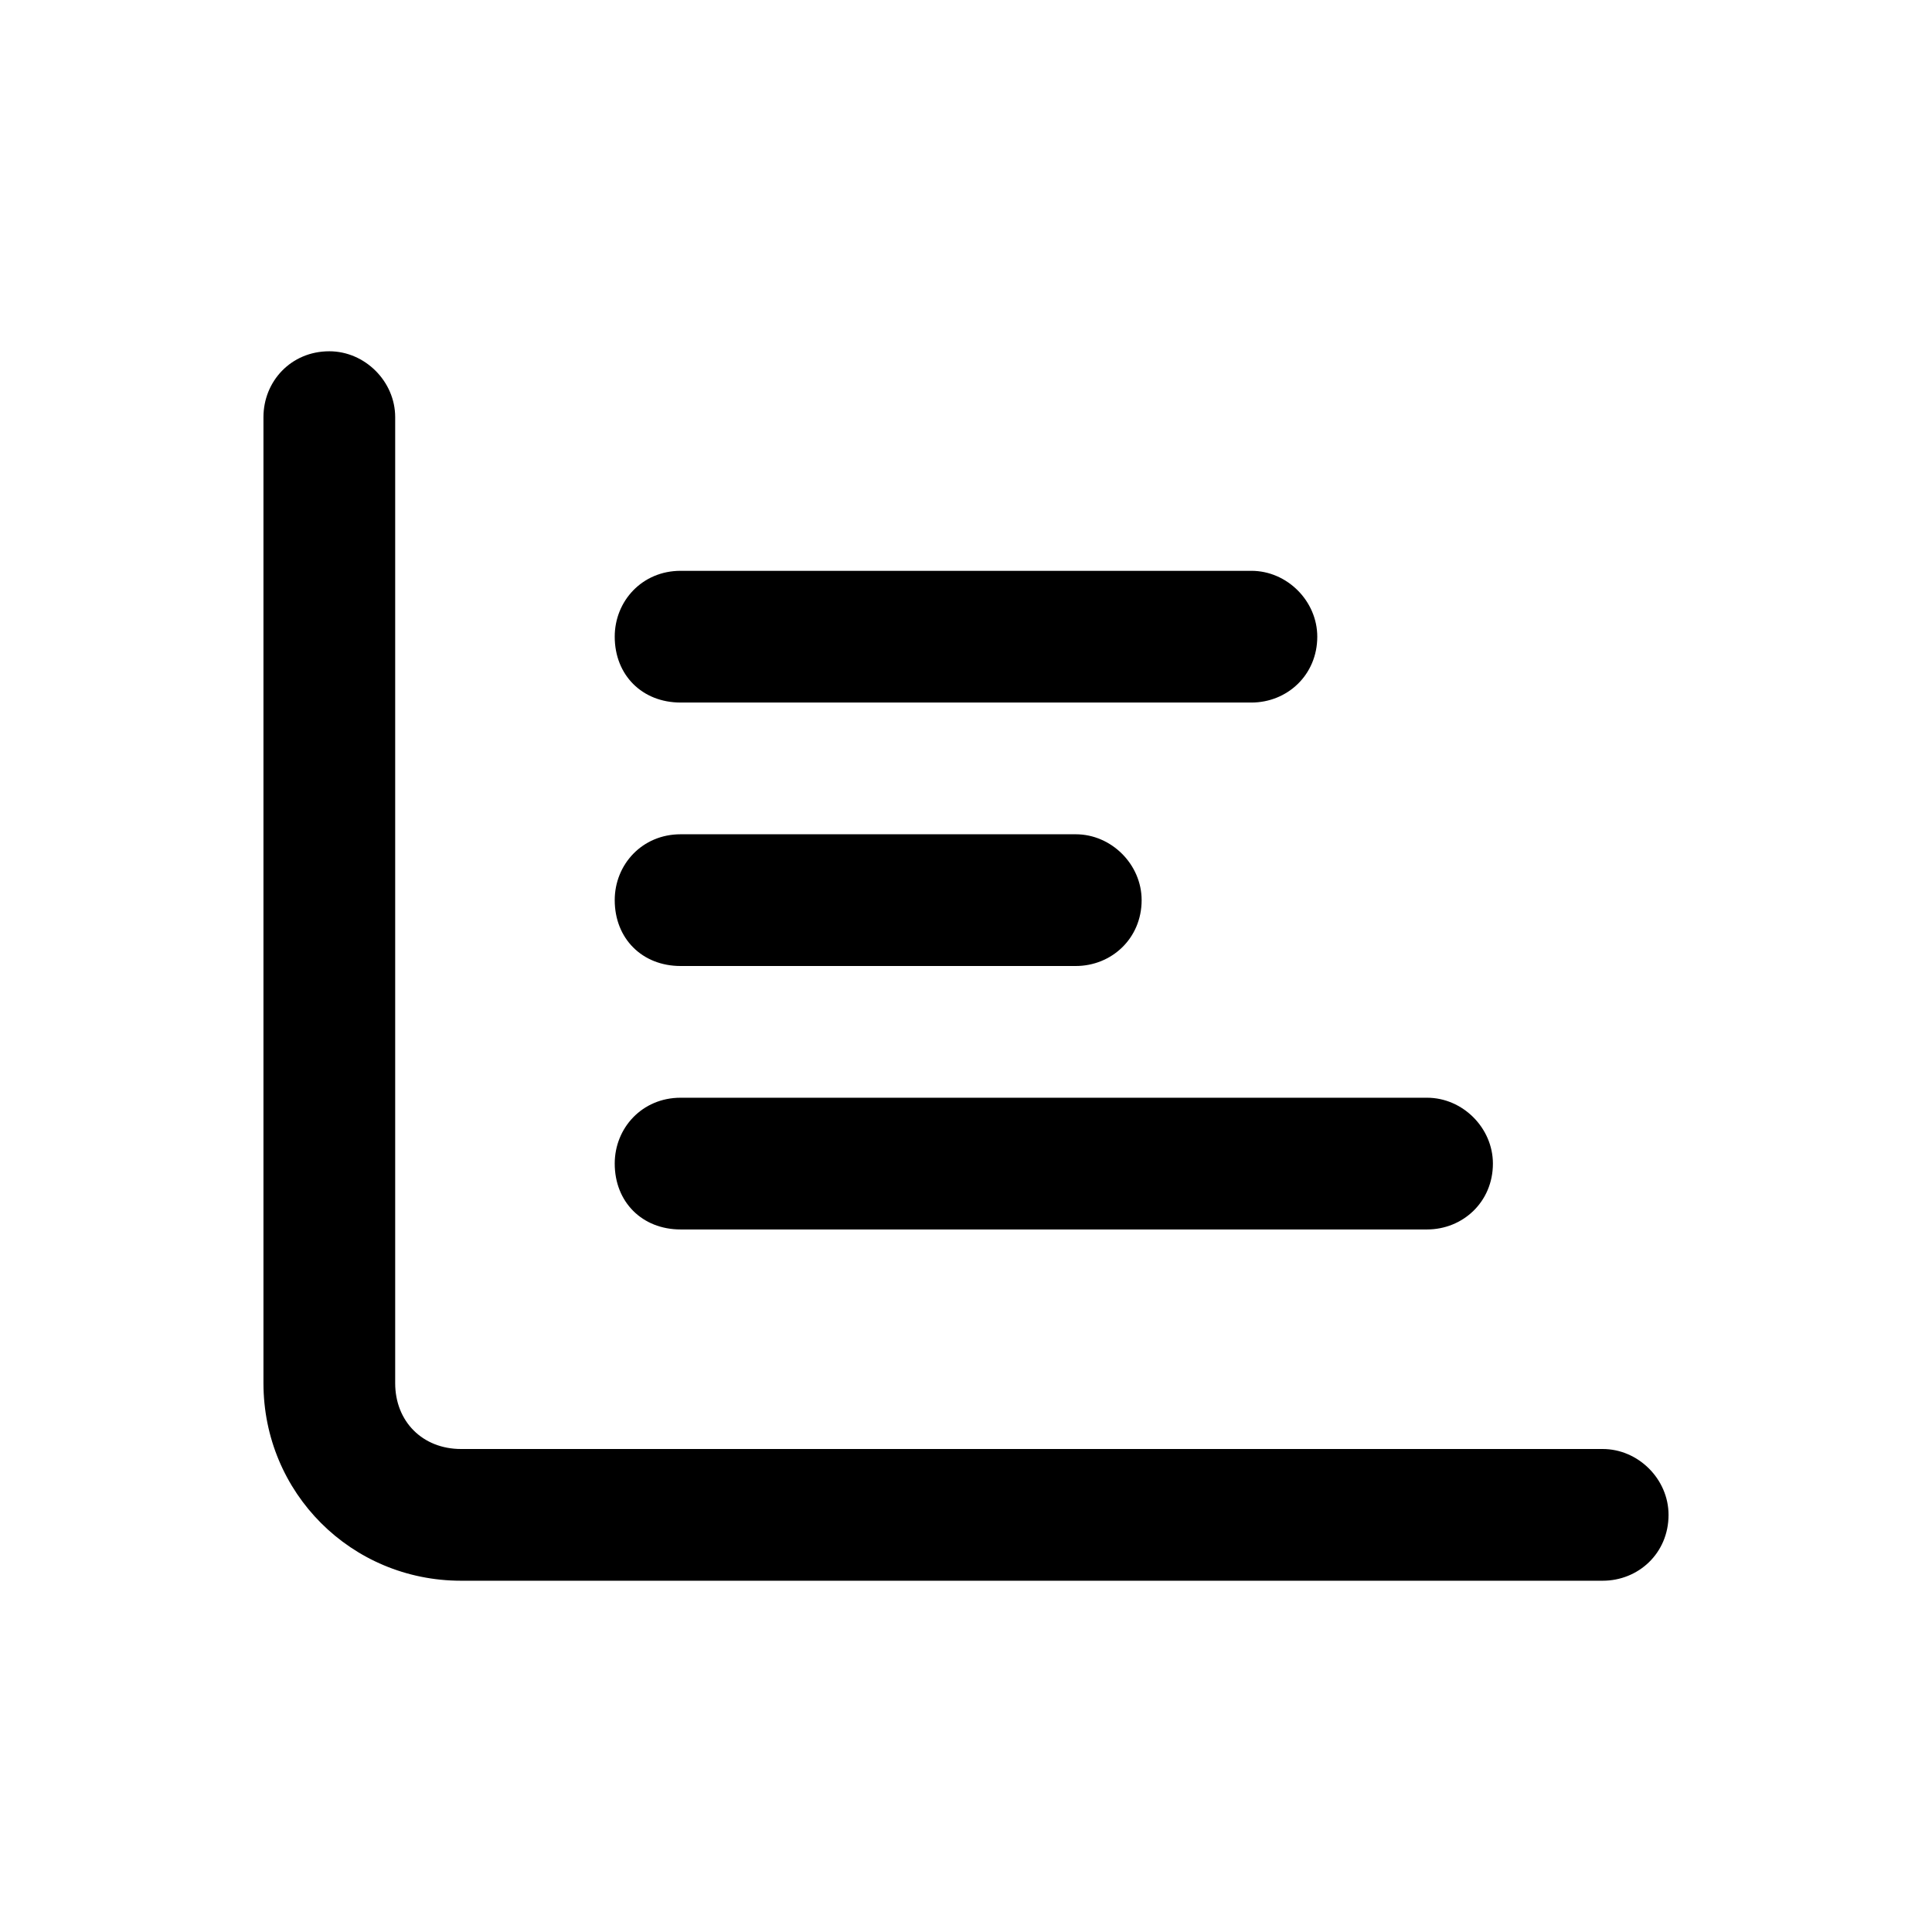 <?xml version="1.0" encoding="UTF-8"?>
<svg xmlns="http://www.w3.org/2000/svg" width="220" height="220" viewBox="0 0 220 220" fill="none">
  <path d="M37.5 40C41.562 40 45 43.438 45 47.5V157.5C45 161.875 48.125 165 52.5 165H182.5C186.562 165 190 168.438 190 172.5C190 176.875 186.562 180 182.5 180H52.5C40 180 30 170 30 157.5V47.5C30 43.438 33.125 40 37.5 40ZM70 72.5C70 68.438 73.125 65 77.5 65H142.5C146.562 65 150 68.438 150 72.5C150 76.875 146.562 80 142.5 80H77.5C73.125 80 70 76.875 70 72.5ZM77.5 95H122.5C126.562 95 130 98.438 130 102.5C130 106.875 126.562 110 122.5 110H77.5C73.125 110 70 106.875 70 102.5C70 98.438 73.125 95 77.5 95ZM77.5 125H162.5C166.562 125 170 128.438 170 132.5C170 136.875 166.562 140 162.5 140H77.5C73.125 140 70 136.875 70 132.5C70 128.438 73.125 125 77.5 125Z" fill="#007D8F" style="fill:#007D8F;fill:color(display-p3 0 0.49 0.561);fill-opacity:1;"></path>
</svg>
